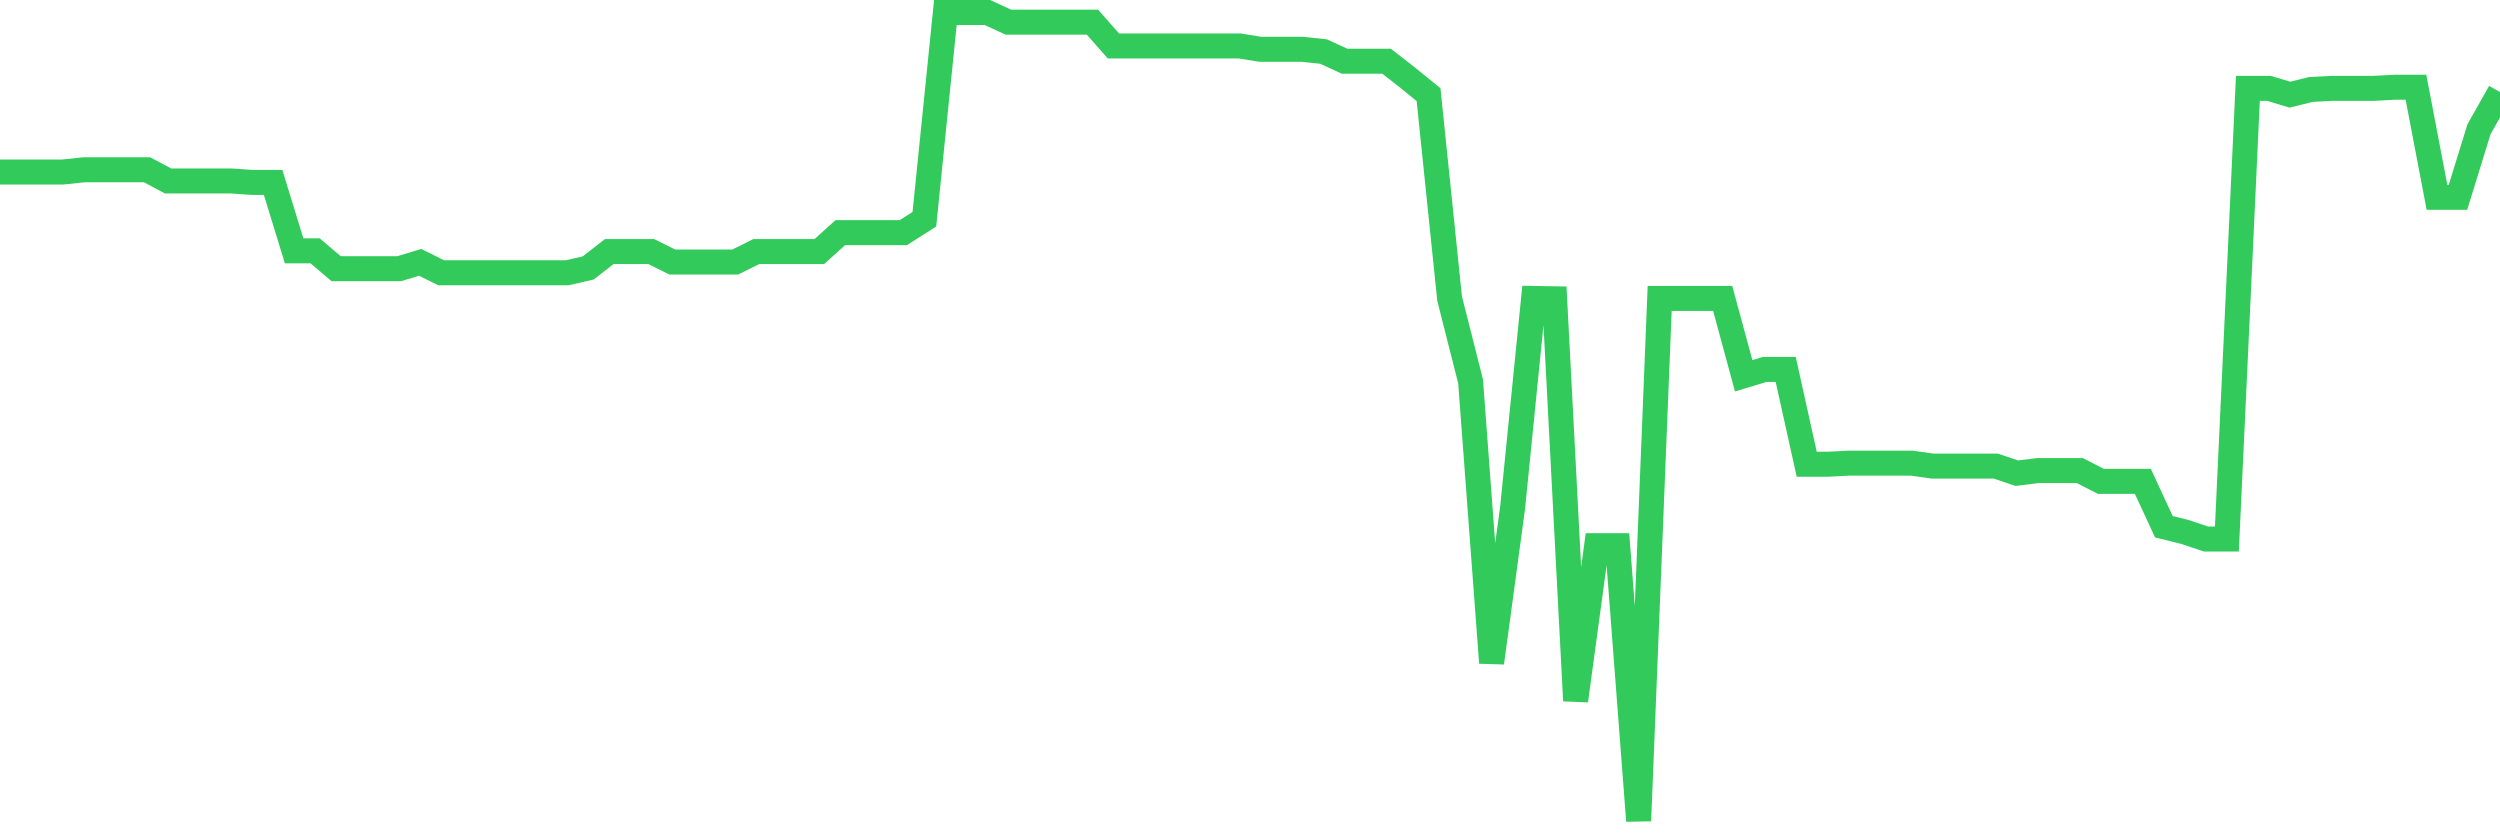 <svg
  xmlns="http://www.w3.org/2000/svg"
  xmlns:xlink="http://www.w3.org/1999/xlink"
  width="120"
  height="40"
  viewBox="0 0 120 40"
  preserveAspectRatio="none"
>
  <polyline
    points="0,8.256 1.008,8.256 2.017,8.256 3.025,8.256 4.034,8.149 5.042,8.149 6.05,8.149 7.059,8.149 8.067,8.685 9.076,8.685 10.084,8.685 11.092,8.685 12.101,8.756 13.109,8.756 14.118,12.04 15.126,12.04 16.134,12.897 17.143,12.897 18.151,12.897 19.16,12.897 20.168,12.593 21.176,13.093 22.185,13.093 23.193,13.093 24.202,13.093 25.21,13.093 26.218,13.093 27.227,13.093 28.235,12.861 29.244,12.076 30.252,12.076 31.261,12.076 32.269,12.576 33.277,12.576 34.286,12.576 35.294,12.576 36.303,12.076 37.311,12.076 38.319,12.076 39.328,12.076 40.336,11.166 41.345,11.166 42.353,11.166 43.361,11.166 44.37,10.523 45.378,0.6 46.387,0.6 47.395,0.6 48.403,1.064 49.412,1.064 50.42,1.064 51.429,1.064 52.437,1.064 53.445,2.206 54.454,2.206 55.462,2.206 56.471,2.206 57.479,2.206 58.487,2.206 59.496,2.206 60.504,2.367 61.513,2.367 62.521,2.367 63.529,2.474 64.538,2.938 65.546,2.938 66.555,2.938 67.563,3.723 68.571,4.544 69.58,14.325 70.588,18.305 71.597,31.815 72.605,24.373 73.613,14.325 74.622,14.342 75.63,33.635 76.639,26.193 77.647,26.193 78.655,39.4 79.664,14.325 80.672,14.325 81.681,14.325 82.689,14.325 83.697,18.037 84.706,17.733 85.714,17.733 86.723,22.284 87.731,22.284 88.739,22.231 89.748,22.231 90.756,22.231 91.765,22.231 92.773,22.374 93.782,22.374 94.79,22.374 95.798,22.374 96.807,22.713 97.815,22.588 98.824,22.588 99.832,22.588 100.84,23.105 101.849,23.105 102.857,23.105 103.866,25.283 104.874,25.533 105.882,25.872 106.891,25.872 107.899,4.241 108.908,4.241 109.916,4.544 110.924,4.294 111.933,4.241 112.941,4.241 113.95,4.241 114.958,4.187 115.966,4.187 116.975,9.47 117.983,9.47 118.992,6.204 120,4.419"
    fill="none"
    stroke="#32ca5b"
    stroke-width="1.2"
  >
  </polyline>
</svg>
